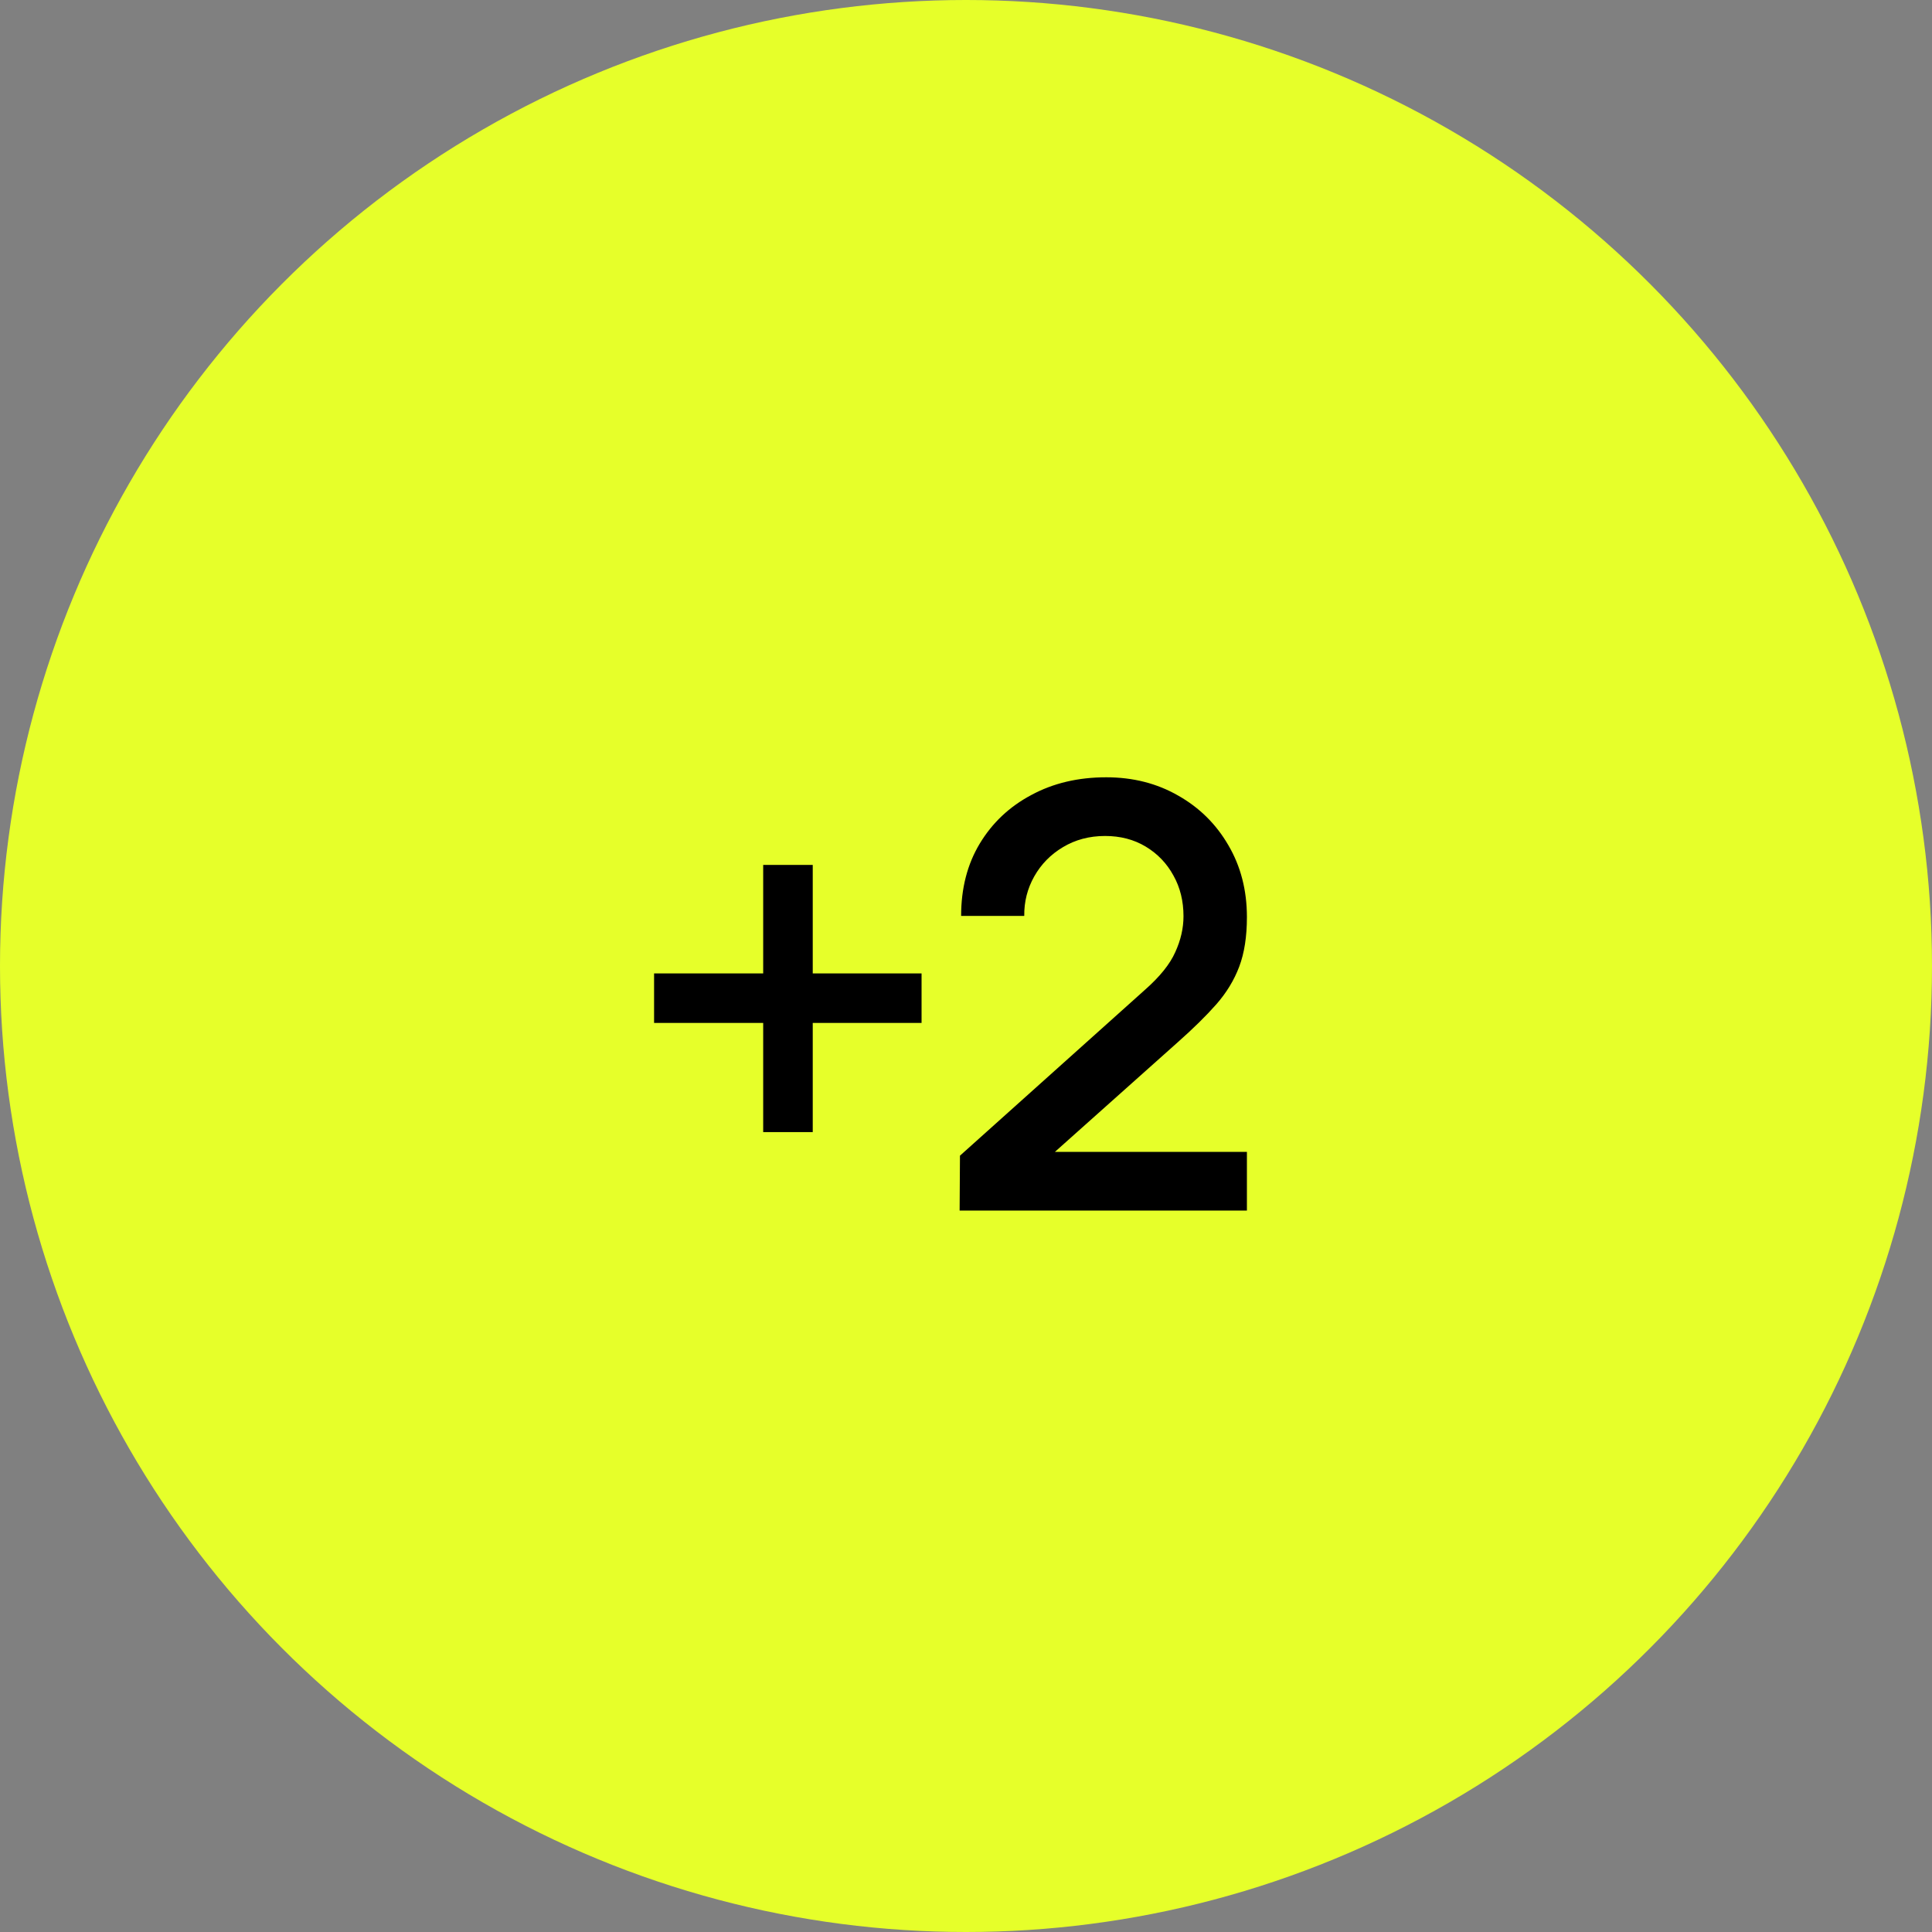 <?xml version="1.0" encoding="UTF-8"?> <svg xmlns="http://www.w3.org/2000/svg" width="40" height="40" viewBox="0 0 40 40" fill="none"><rect x="0" y="0" width="40" height="40" fill="#808080" stroke="none"/><circle cx="20" cy="20" r="20" fill="#E6FF2A"></circle><path d="M15.801 23.439V21.179H13.542V20.154H15.801V17.907H16.827V20.154H19.08V21.179H16.827V23.439H15.801ZM19.868 25.063L19.875 23.927L23.703 20.495C24.012 20.223 24.222 19.962 24.332 19.714C24.446 19.466 24.503 19.217 24.503 18.969C24.503 18.656 24.434 18.375 24.295 18.127C24.157 17.874 23.965 17.675 23.721 17.528C23.477 17.381 23.196 17.308 22.879 17.308C22.553 17.308 22.262 17.386 22.006 17.54C21.753 17.691 21.556 17.892 21.413 18.145C21.271 18.397 21.202 18.67 21.206 18.963H19.899C19.899 18.393 20.027 17.894 20.284 17.467C20.544 17.035 20.9 16.7 21.352 16.46C21.804 16.215 22.321 16.093 22.903 16.093C23.457 16.093 23.953 16.219 24.393 16.472C24.832 16.72 25.178 17.062 25.431 17.498C25.687 17.933 25.816 18.43 25.816 18.987C25.816 19.39 25.763 19.732 25.657 20.013C25.551 20.294 25.392 20.555 25.181 20.795C24.969 21.035 24.704 21.295 24.387 21.576L21.431 24.214L21.291 23.848H25.816V25.063H19.868Z" fill="black"></path></svg> 